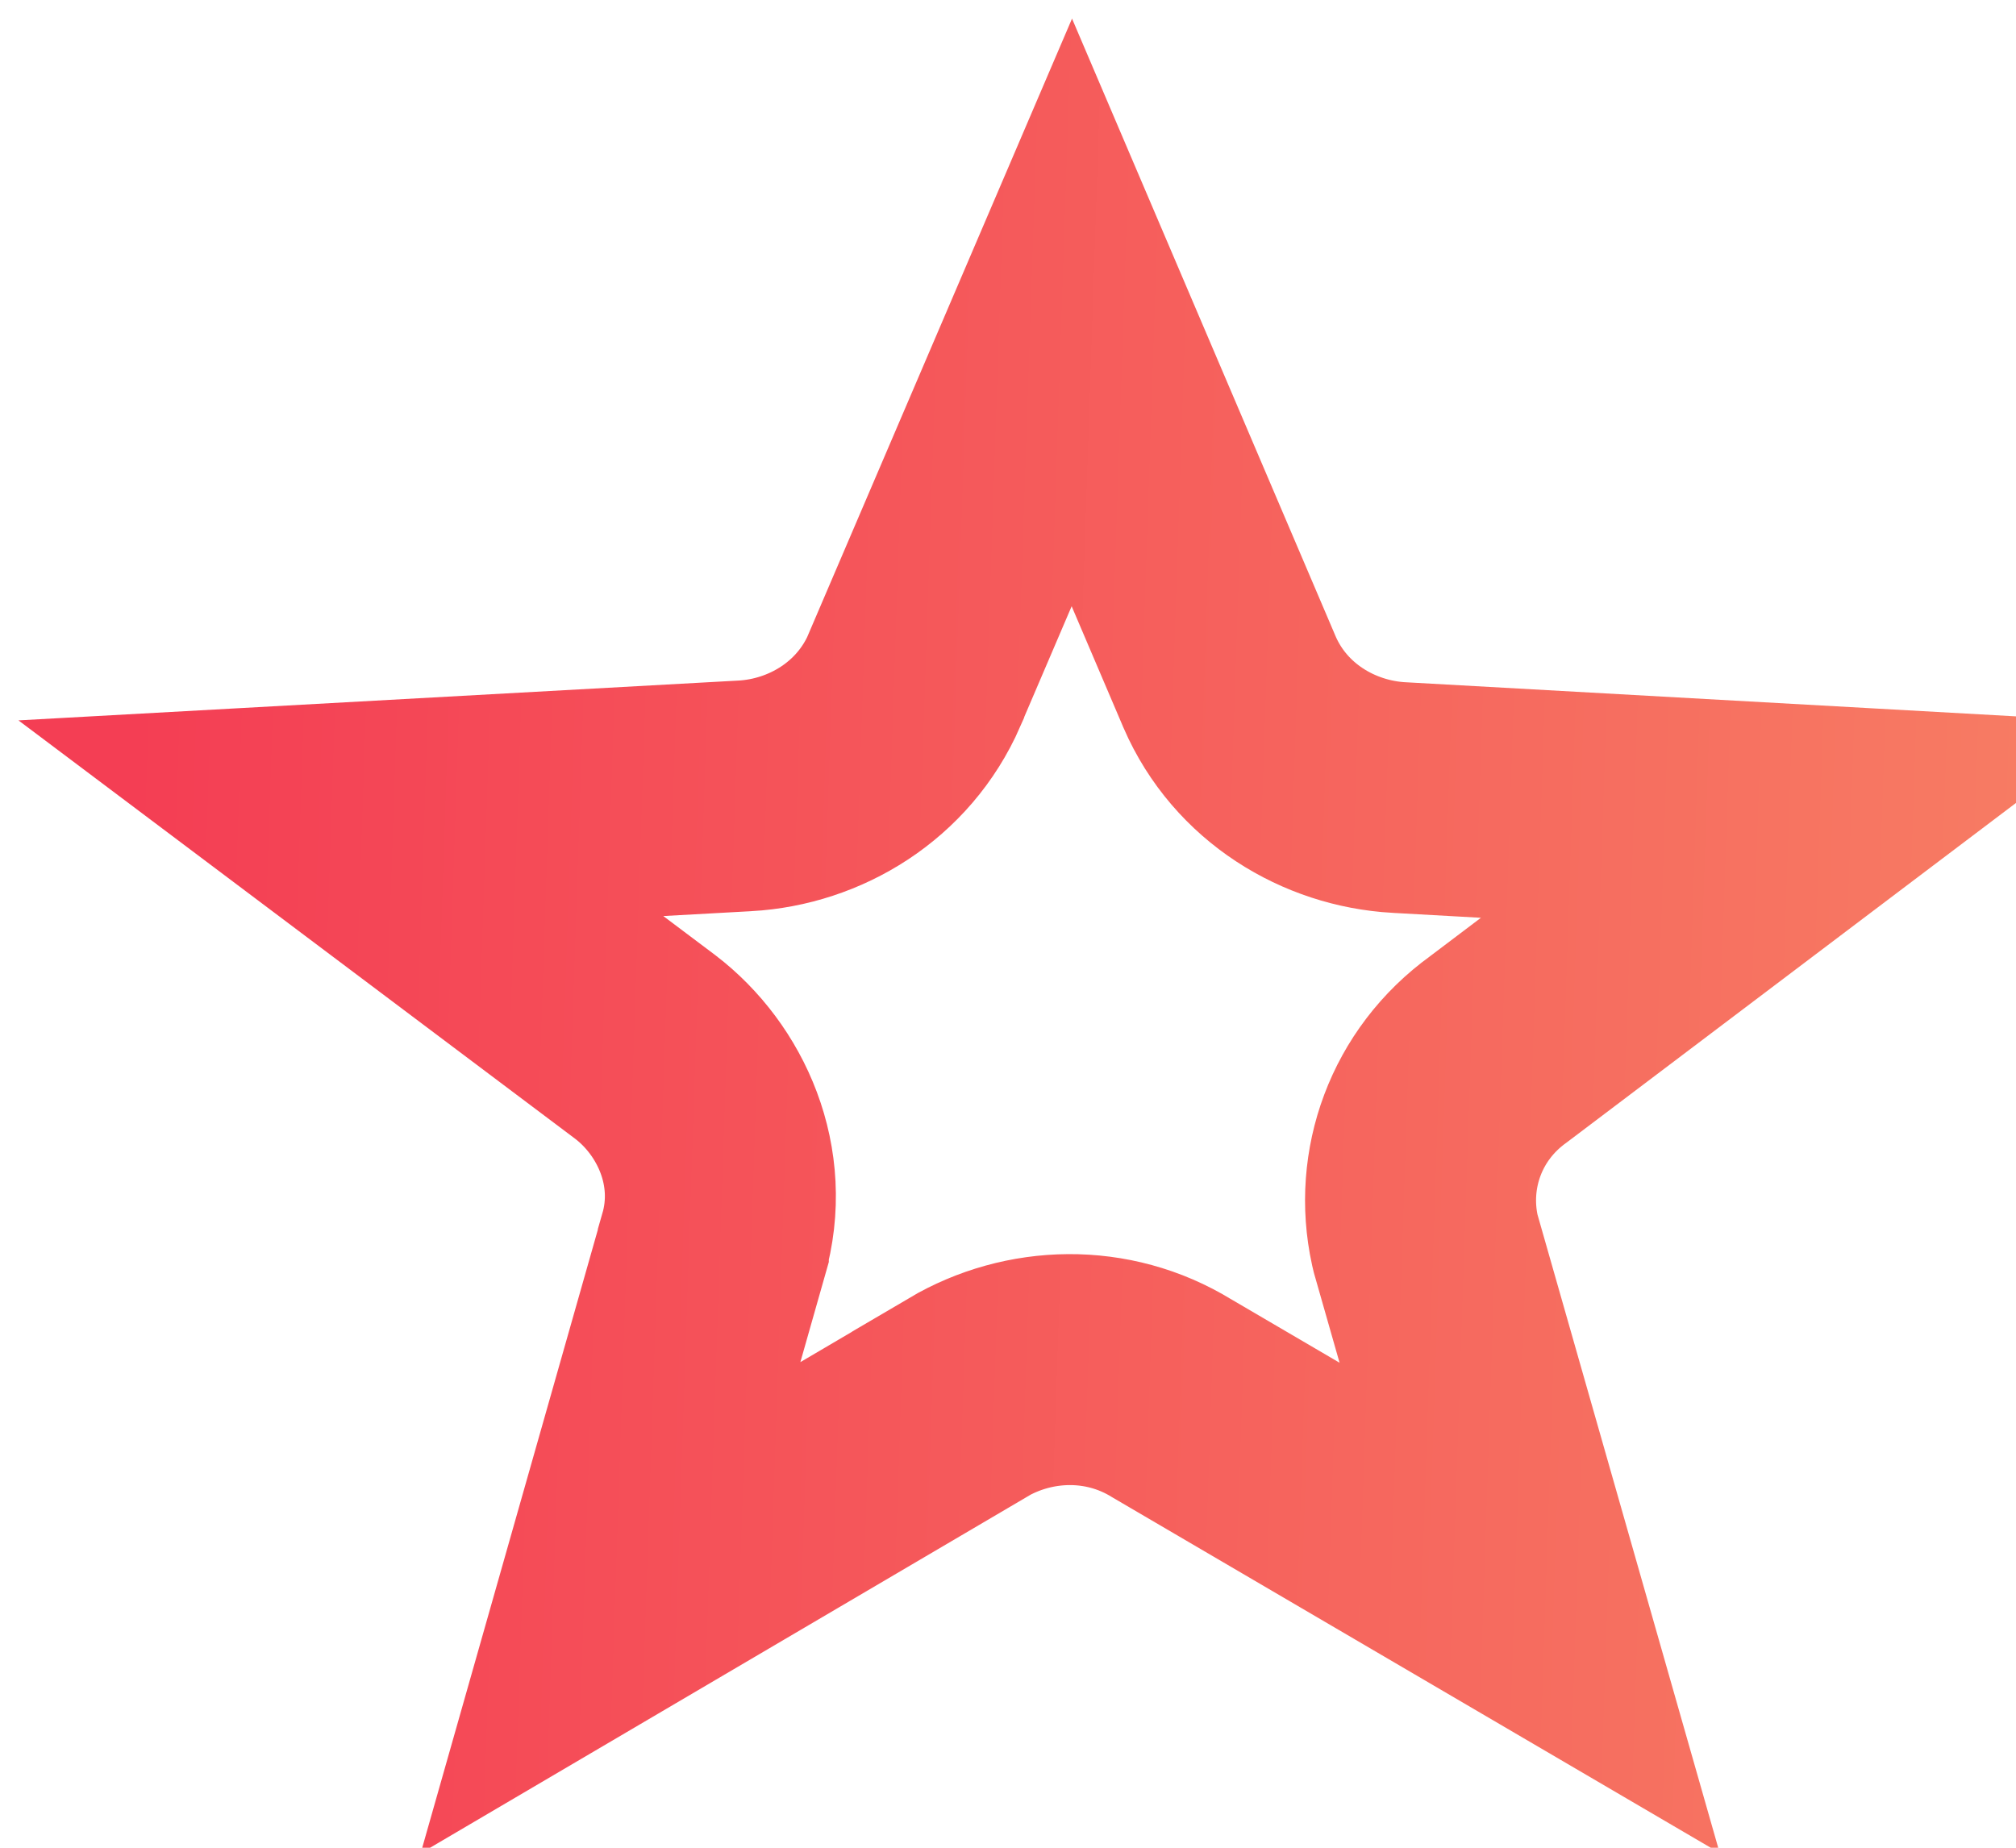 <svg width="12" height="11" viewBox="0 0 12 11" fill="none" xmlns="http://www.w3.org/2000/svg">
<path d="M10.725 4.882L8.919 6.247C8.546 6.516 8.39 6.963 8.481 7.382L8.486 7.403L8.492 7.424L9.105 9.572L6.974 8.324C6.593 8.09 6.125 8.105 5.76 8.32C5.76 8.32 5.76 8.32 5.76 8.32C5.76 8.32 5.76 8.32 5.76 8.321L3.634 9.571L4.246 7.417C4.246 7.416 4.246 7.415 4.246 7.415C4.382 6.946 4.172 6.486 3.841 6.233L3.841 6.233L3.837 6.23L2.029 4.871L4.434 4.738L4.435 4.738C4.852 4.714 5.259 4.471 5.443 4.05L5.443 4.05L5.444 4.046L6.38 1.86L7.317 4.056L7.317 4.056L7.319 4.061C7.502 4.482 7.91 4.724 8.326 4.748L8.328 4.748L10.725 4.882Z" stroke="url(#paint0_linear)" stroke-width="1.375"/>
<defs>
<linearGradient id="paint0_linear" x1="0.875" y1="1.589" x2="12.138" y2="1.968" gradientUnits="userSpaceOnUse">
<stop stop-color="#F43E54"/>
<stop offset="1" stop-color="#F77B63"/>
</linearGradient>
</defs>
</svg>
